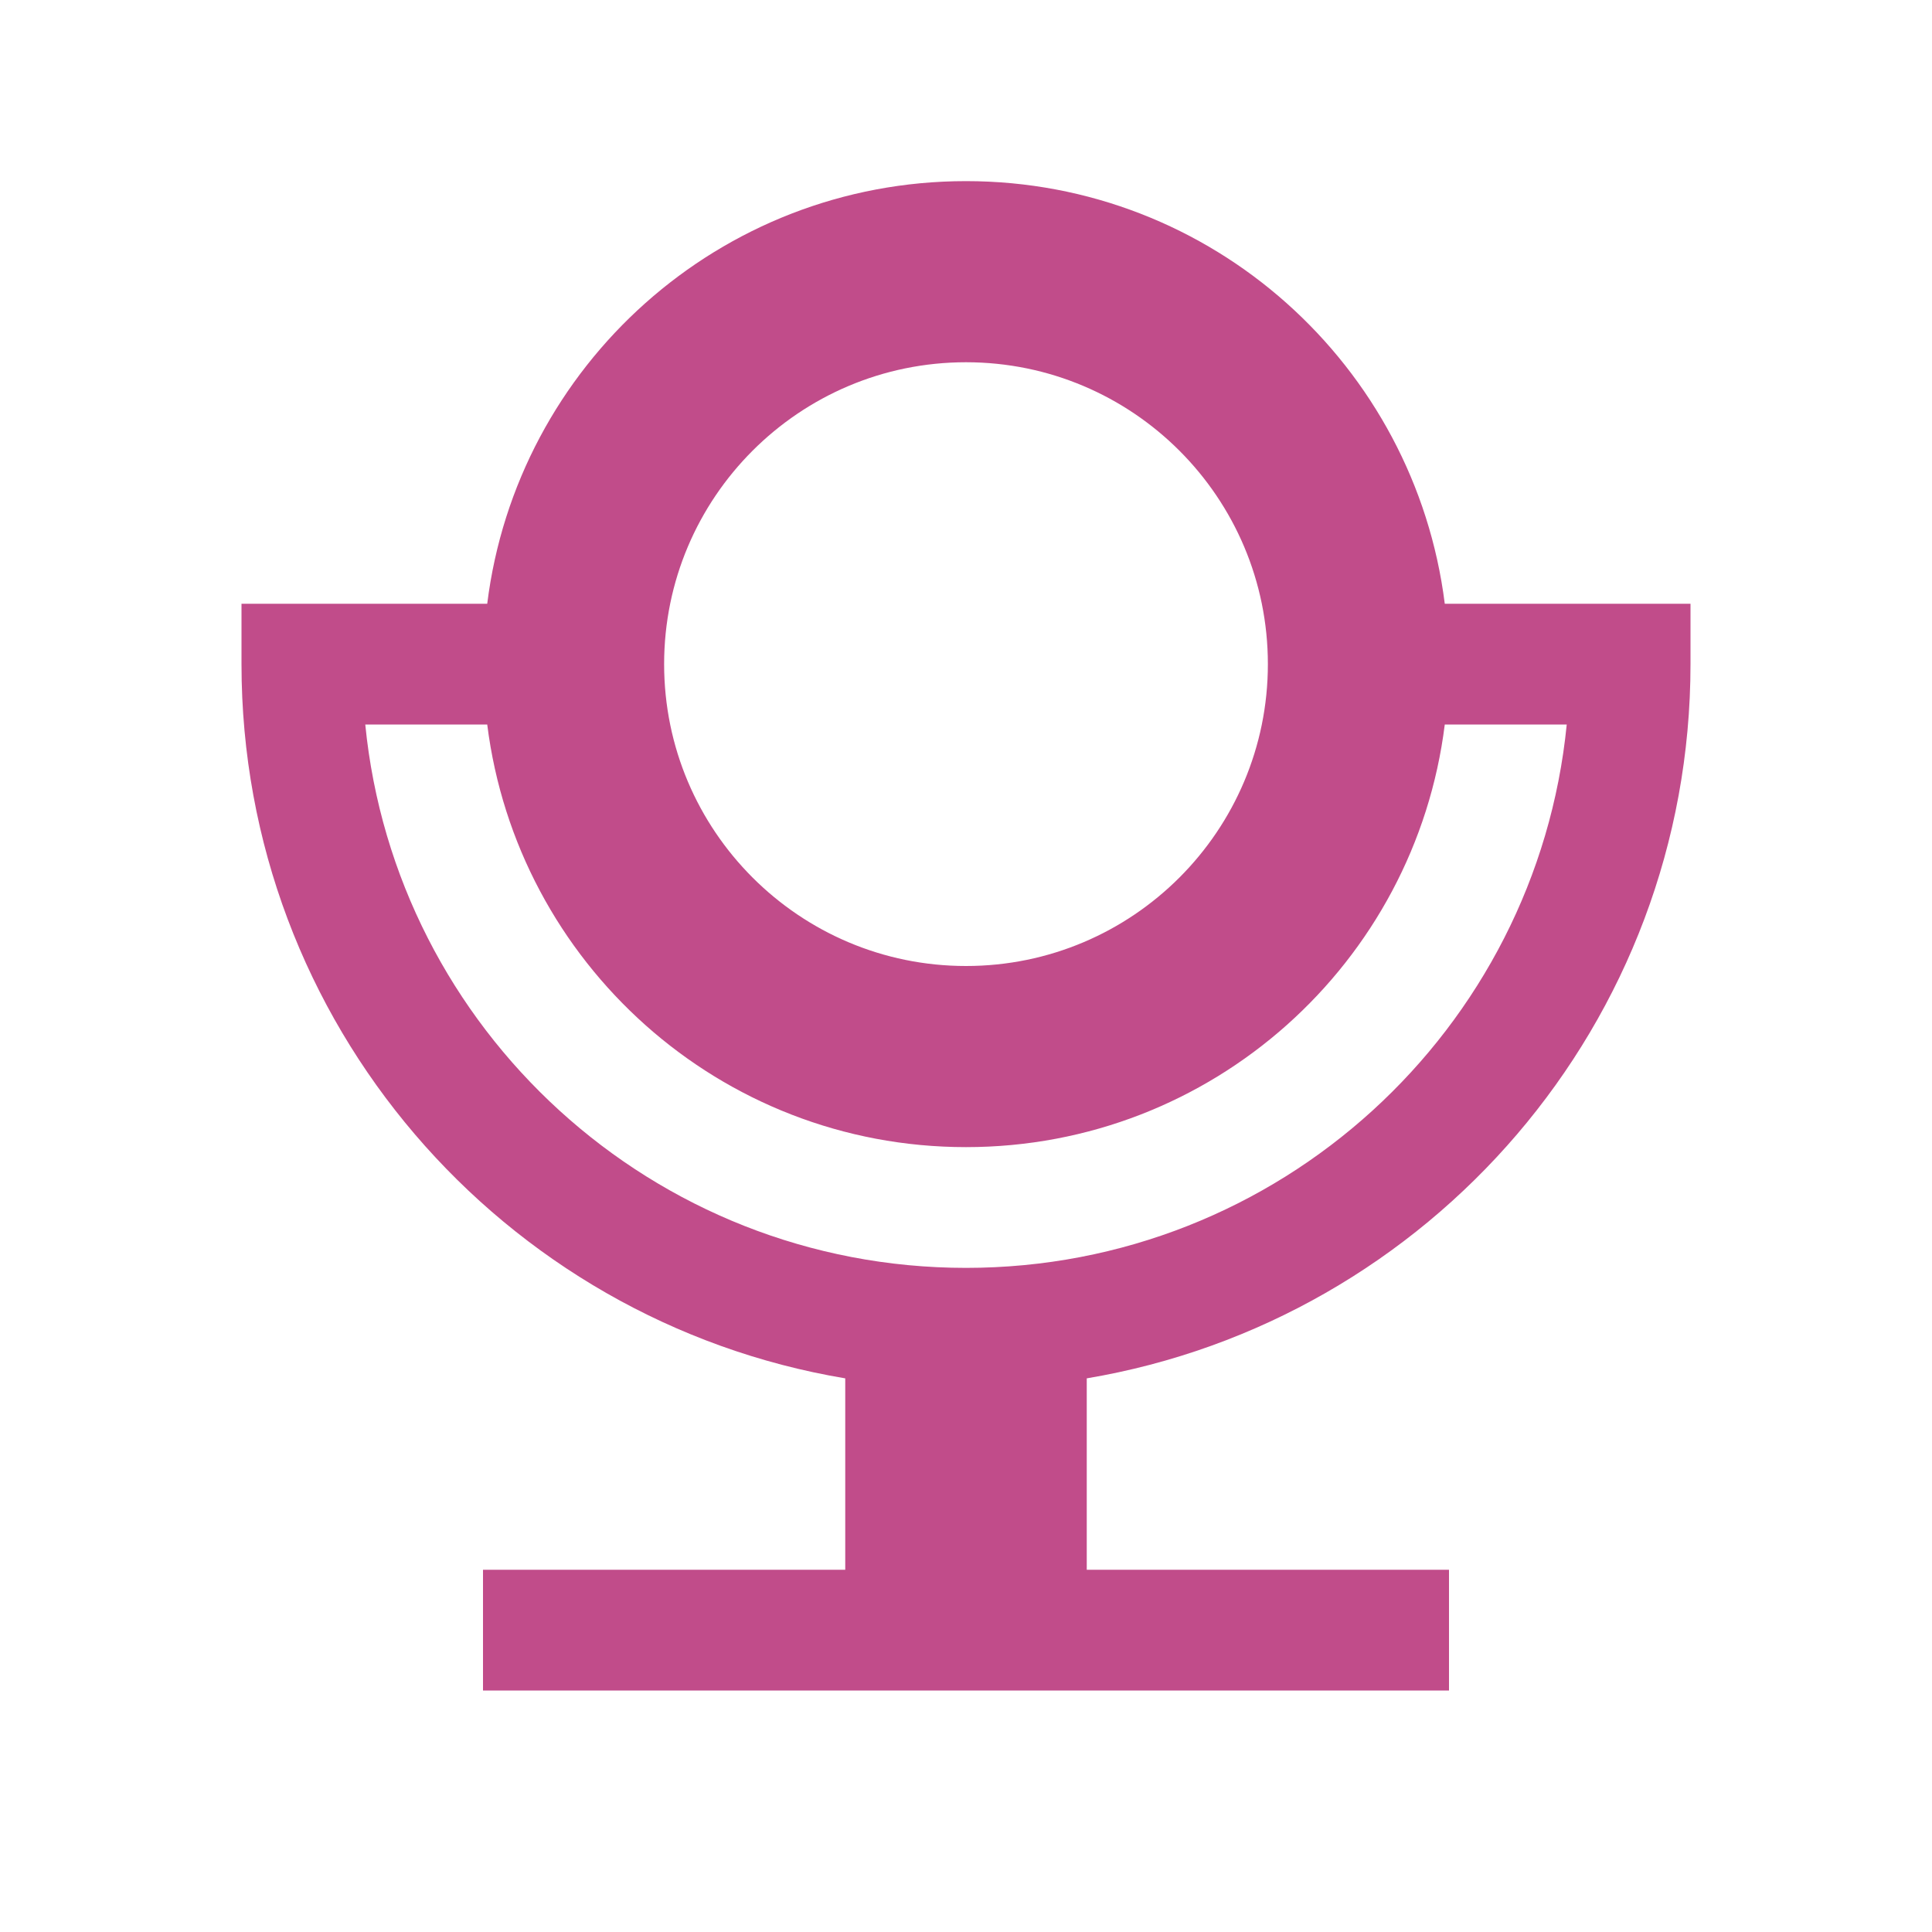 <svg xmlns="http://www.w3.org/2000/svg"  viewBox="0 0 64 64"><defs fill="#C14C8A" /><path  d="m47.86,20c-.99-7.89-7.7-14-15.86-14s-14.88,6.11-15.86,14h-8.14v2c0,11.89,8.65,21.76,20,23.66v6.34h-12v4h32v-4h-12v-6.34c11.35-1.91,20-11.77,20-23.66v-2h-8.14Zm-15.86-8c5.52,0,10,4.48,10,10s-4.48,10-10,10-10-4.48-10-10,4.48-10,10-10Zm0,30c-10.37,0-18.9-7.89-19.9-18h4.04c.99,7.89,7.7,14,15.86,14s14.88-6.11,15.86-14h4.04c-1,10.11-9.53,18-19.9,18Z" fill="#C14C8A" /></svg>
